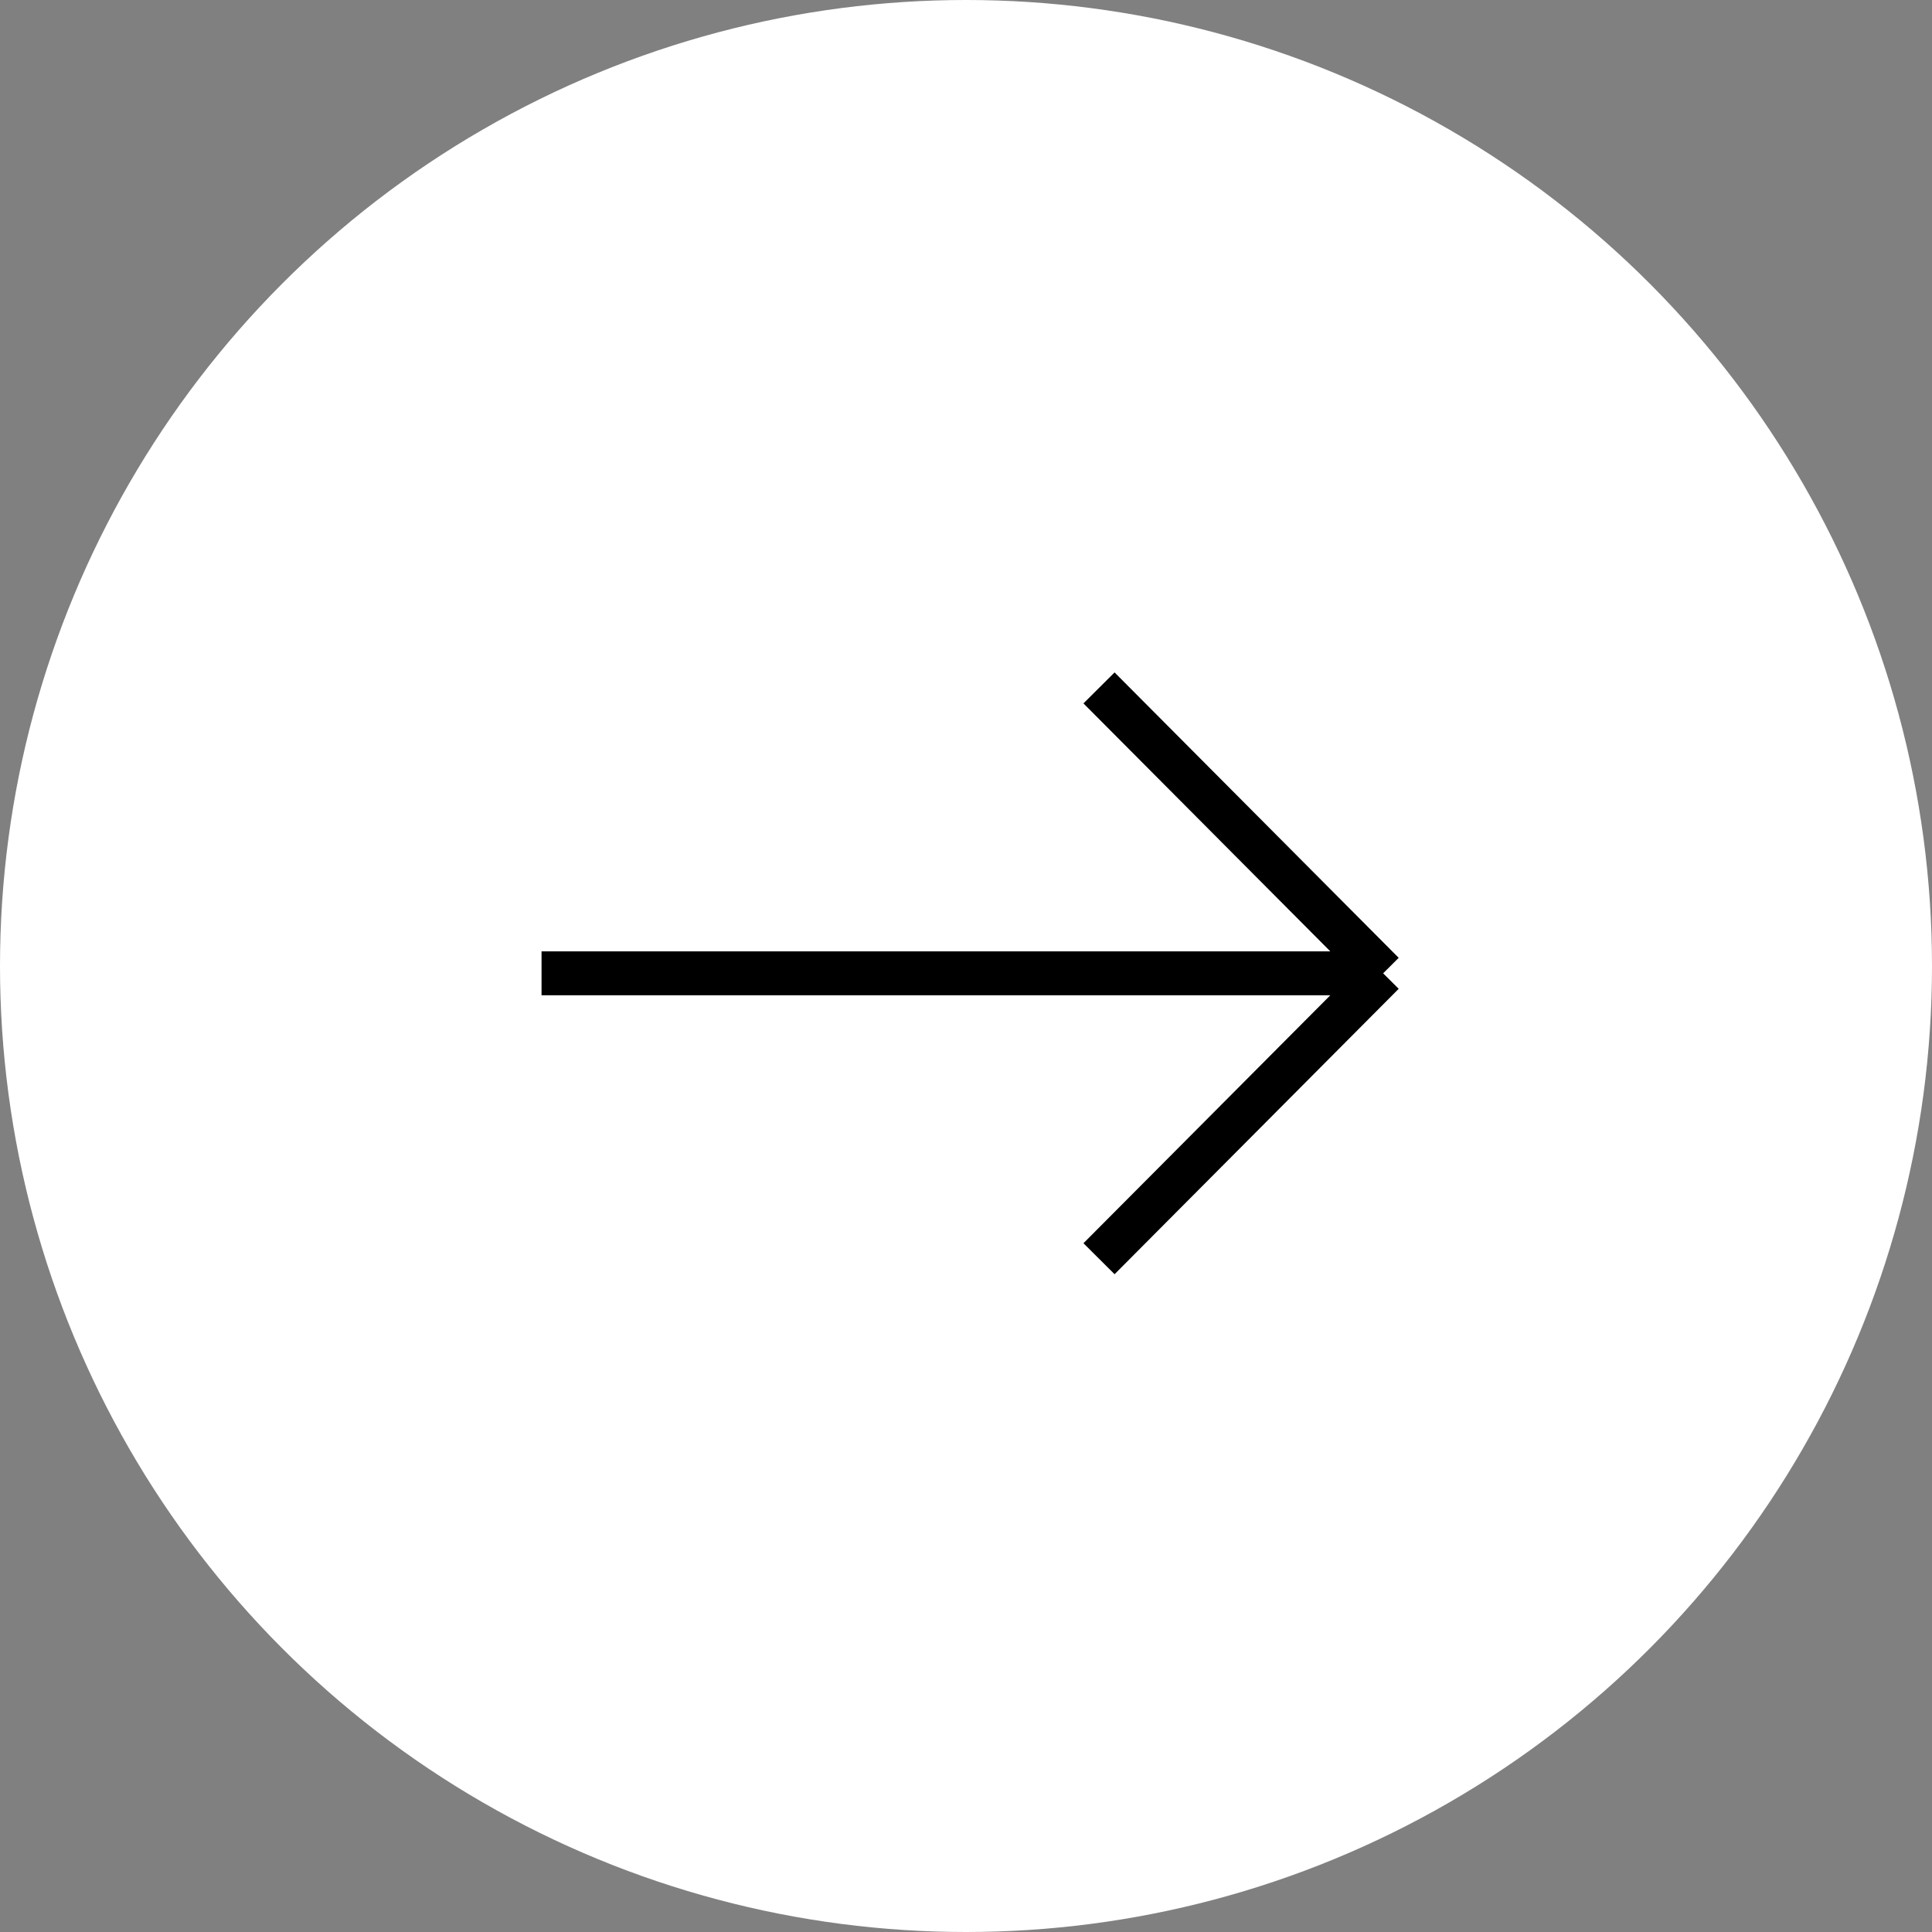 <?xml version="1.0" encoding="UTF-8"?> <svg xmlns="http://www.w3.org/2000/svg" width="132" height="132" viewBox="0 0 132 132" fill="none"><rect x="0" y="0" width="132" height="132" fill="#808080" stroke="none"/> <circle cx="66" cy="66" r="66" fill="white"></circle> <path d="M37 66.5H94.5M94.5 66.5L75.088 47M94.5 66.5L75.088 86" stroke="black" stroke-width="3" stroke-linejoin="round"></path> </svg> 